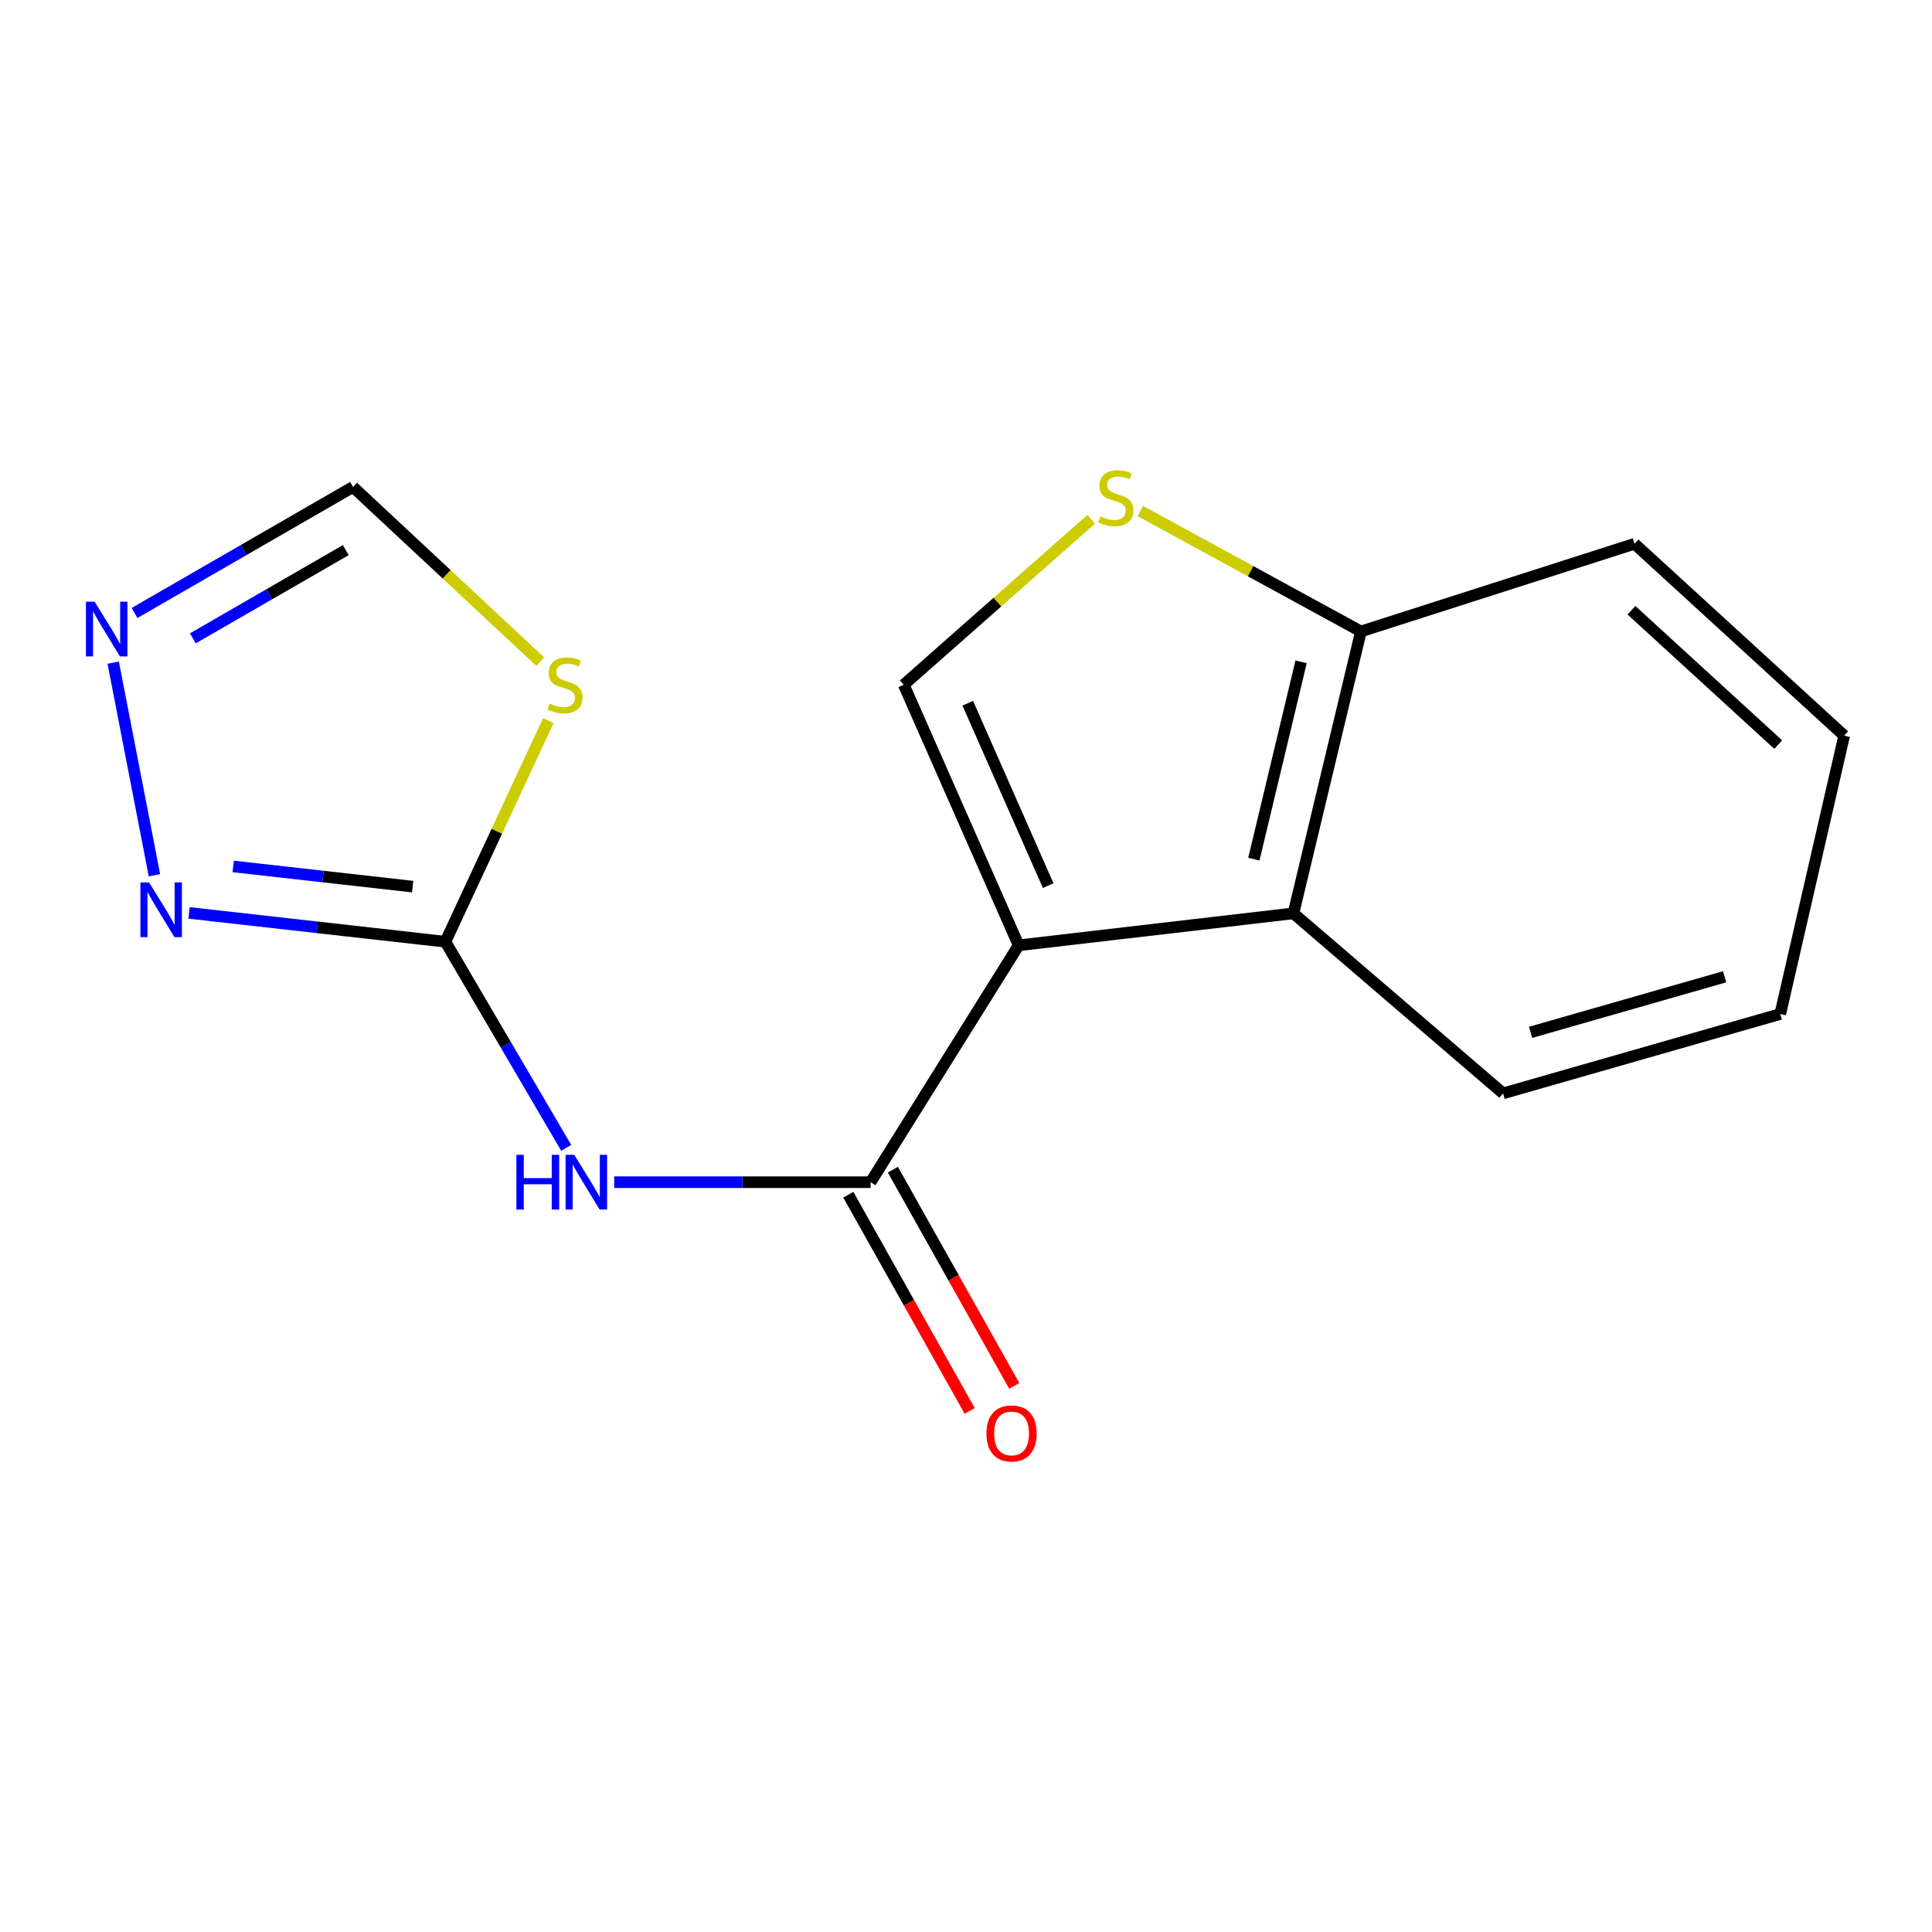 <?xml version='1.0' encoding='iso-8859-1'?>
<svg version='1.1' baseProfile='full'
              xmlns='http://www.w3.org/2000/svg'
                      xmlns:rdkit='http://www.rdkit.org/xml'
                      xmlns:xlink='http://www.w3.org/1999/xlink'
                  xml:space='preserve'
width='1000px' height='1000px' viewBox='0 0 1000 1000'>
<!-- END OF HEADER -->
<rect style='opacity:1.0;fill:#FFFFFF;stroke:none' width='1000' height='1000' x='0' y='0'> </rect>
<path class='bond-0' d='M 527.251,489.296 L 450.617,611.905' style='fill:none;fill-rule:evenodd;stroke:#000000;stroke-width:6px;stroke-linecap:butt;stroke-linejoin:miter;stroke-opacity:1' />
<path class='bond-3' d='M 527.251,489.296 L 467.784,354.429' style='fill:none;fill-rule:evenodd;stroke:#000000;stroke-width:6px;stroke-linecap:butt;stroke-linejoin:miter;stroke-opacity:1' />
<path class='bond-3' d='M 542.538,458.392 L 500.911,363.985' style='fill:none;fill-rule:evenodd;stroke:#000000;stroke-width:6px;stroke-linecap:butt;stroke-linejoin:miter;stroke-opacity:1' />
<path class='bond-5' d='M 527.251,489.296 L 669.482,472.746' style='fill:none;fill-rule:evenodd;stroke:#000000;stroke-width:6px;stroke-linecap:butt;stroke-linejoin:miter;stroke-opacity:1' />
<path class='bond-2' d='M 450.617,611.905 L 384.264,611.905' style='fill:none;fill-rule:evenodd;stroke:#000000;stroke-width:6px;stroke-linecap:butt;stroke-linejoin:miter;stroke-opacity:1' />
<path class='bond-2' d='M 384.264,611.905 L 317.91,611.905' style='fill:none;fill-rule:evenodd;stroke:#0000FF;stroke-width:6px;stroke-linecap:butt;stroke-linejoin:miter;stroke-opacity:1' />
<path class='bond-11' d='M 439.082,618.38 L 470.497,674.336' style='fill:none;fill-rule:evenodd;stroke:#000000;stroke-width:6px;stroke-linecap:butt;stroke-linejoin:miter;stroke-opacity:1' />
<path class='bond-11' d='M 470.497,674.336 L 501.911,730.292' style='fill:none;fill-rule:evenodd;stroke:#FF0000;stroke-width:6px;stroke-linecap:butt;stroke-linejoin:miter;stroke-opacity:1' />
<path class='bond-11' d='M 462.152,605.429 L 493.566,661.385' style='fill:none;fill-rule:evenodd;stroke:#000000;stroke-width:6px;stroke-linecap:butt;stroke-linejoin:miter;stroke-opacity:1' />
<path class='bond-11' d='M 493.566,661.385 L 524.98,717.341' style='fill:none;fill-rule:evenodd;stroke:#FF0000;stroke-width:6px;stroke-linecap:butt;stroke-linejoin:miter;stroke-opacity:1' />
<path class='bond-1' d='M 230.532,487.444 L 261.805,540.791' style='fill:none;fill-rule:evenodd;stroke:#000000;stroke-width:6px;stroke-linecap:butt;stroke-linejoin:miter;stroke-opacity:1' />
<path class='bond-1' d='M 261.805,540.791 L 293.077,594.138' style='fill:none;fill-rule:evenodd;stroke:#0000FF;stroke-width:6px;stroke-linecap:butt;stroke-linejoin:miter;stroke-opacity:1' />
<path class='bond-4' d='M 230.532,487.444 L 257.176,430.21' style='fill:none;fill-rule:evenodd;stroke:#000000;stroke-width:6px;stroke-linecap:butt;stroke-linejoin:miter;stroke-opacity:1' />
<path class='bond-4' d='M 257.176,430.21 L 283.82,372.977' style='fill:none;fill-rule:evenodd;stroke:#CCCC00;stroke-width:6px;stroke-linecap:butt;stroke-linejoin:miter;stroke-opacity:1' />
<path class='bond-6' d='M 230.532,487.444 L 164.191,479.981' style='fill:none;fill-rule:evenodd;stroke:#000000;stroke-width:6px;stroke-linecap:butt;stroke-linejoin:miter;stroke-opacity:1' />
<path class='bond-6' d='M 164.191,479.981 L 97.849,472.519' style='fill:none;fill-rule:evenodd;stroke:#0000FF;stroke-width:6px;stroke-linecap:butt;stroke-linejoin:miter;stroke-opacity:1' />
<path class='bond-6' d='M 213.587,458.915 L 167.148,453.691' style='fill:none;fill-rule:evenodd;stroke:#000000;stroke-width:6px;stroke-linecap:butt;stroke-linejoin:miter;stroke-opacity:1' />
<path class='bond-6' d='M 167.148,453.691 L 120.709,448.467' style='fill:none;fill-rule:evenodd;stroke:#0000FF;stroke-width:6px;stroke-linecap:butt;stroke-linejoin:miter;stroke-opacity:1' />
<path class='bond-7' d='M 467.784,354.429 L 516.288,311.615' style='fill:none;fill-rule:evenodd;stroke:#000000;stroke-width:6px;stroke-linecap:butt;stroke-linejoin:miter;stroke-opacity:1' />
<path class='bond-7' d='M 516.288,311.615 L 564.793,268.801' style='fill:none;fill-rule:evenodd;stroke:#CCCC00;stroke-width:6px;stroke-linecap:butt;stroke-linejoin:miter;stroke-opacity:1' />
<path class='bond-9' d='M 279.622,342.456 L 231.171,297.25' style='fill:none;fill-rule:evenodd;stroke:#CCCC00;stroke-width:6px;stroke-linecap:butt;stroke-linejoin:miter;stroke-opacity:1' />
<path class='bond-9' d='M 231.171,297.25 L 182.72,252.044' style='fill:none;fill-rule:evenodd;stroke:#000000;stroke-width:6px;stroke-linecap:butt;stroke-linejoin:miter;stroke-opacity:1' />
<path class='bond-10' d='M 669.482,472.746 L 704.418,326.841' style='fill:none;fill-rule:evenodd;stroke:#000000;stroke-width:6px;stroke-linecap:butt;stroke-linejoin:miter;stroke-opacity:1' />
<path class='bond-10' d='M 648.994,444.7 L 673.449,342.566' style='fill:none;fill-rule:evenodd;stroke:#000000;stroke-width:6px;stroke-linecap:butt;stroke-linejoin:miter;stroke-opacity:1' />
<path class='bond-12' d='M 669.482,472.746 L 777.996,565.93' style='fill:none;fill-rule:evenodd;stroke:#000000;stroke-width:6px;stroke-linecap:butt;stroke-linejoin:miter;stroke-opacity:1' />
<path class='bond-8' d='M 79.942,453.034 L 58.594,342.997' style='fill:none;fill-rule:evenodd;stroke:#0000FF;stroke-width:6px;stroke-linecap:butt;stroke-linejoin:miter;stroke-opacity:1' />
<path class='bond-16' d='M 590.227,264.487 L 647.323,295.664' style='fill:none;fill-rule:evenodd;stroke:#CCCC00;stroke-width:6px;stroke-linecap:butt;stroke-linejoin:miter;stroke-opacity:1' />
<path class='bond-16' d='M 647.323,295.664 L 704.418,326.841' style='fill:none;fill-rule:evenodd;stroke:#000000;stroke-width:6px;stroke-linecap:butt;stroke-linejoin:miter;stroke-opacity:1' />
<path class='bond-18' d='M 69.637,317.274 L 126.179,284.659' style='fill:none;fill-rule:evenodd;stroke:#0000FF;stroke-width:6px;stroke-linecap:butt;stroke-linejoin:miter;stroke-opacity:1' />
<path class='bond-18' d='M 126.179,284.659 L 182.72,252.044' style='fill:none;fill-rule:evenodd;stroke:#000000;stroke-width:6px;stroke-linecap:butt;stroke-linejoin:miter;stroke-opacity:1' />
<path class='bond-18' d='M 99.819,330.406 L 139.398,307.576' style='fill:none;fill-rule:evenodd;stroke:#0000FF;stroke-width:6px;stroke-linecap:butt;stroke-linejoin:miter;stroke-opacity:1' />
<path class='bond-18' d='M 139.398,307.576 L 178.977,284.745' style='fill:none;fill-rule:evenodd;stroke:#000000;stroke-width:6px;stroke-linecap:butt;stroke-linejoin:miter;stroke-opacity:1' />
<path class='bond-13' d='M 704.418,326.841 L 846.032,281.454' style='fill:none;fill-rule:evenodd;stroke:#000000;stroke-width:6px;stroke-linecap:butt;stroke-linejoin:miter;stroke-opacity:1' />
<path class='bond-14' d='M 777.996,565.93 L 921.461,524.85' style='fill:none;fill-rule:evenodd;stroke:#000000;stroke-width:6px;stroke-linecap:butt;stroke-linejoin:miter;stroke-opacity:1' />
<path class='bond-14' d='M 792.233,534.334 L 892.658,505.578' style='fill:none;fill-rule:evenodd;stroke:#000000;stroke-width:6px;stroke-linecap:butt;stroke-linejoin:miter;stroke-opacity:1' />
<path class='bond-17' d='M 846.032,281.454 L 954.545,380.782' style='fill:none;fill-rule:evenodd;stroke:#000000;stroke-width:6px;stroke-linecap:butt;stroke-linejoin:miter;stroke-opacity:1' />
<path class='bond-17' d='M 844.446,315.868 L 920.405,385.398' style='fill:none;fill-rule:evenodd;stroke:#000000;stroke-width:6px;stroke-linecap:butt;stroke-linejoin:miter;stroke-opacity:1' />
<path class='bond-15' d='M 921.461,524.85 L 954.545,380.782' style='fill:none;fill-rule:evenodd;stroke:#000000;stroke-width:6px;stroke-linecap:butt;stroke-linejoin:miter;stroke-opacity:1' />
<path  class='atom-3' d='M 267.272 597.745
L 271.112 597.745
L 271.112 609.785
L 285.592 609.785
L 285.592 597.745
L 289.432 597.745
L 289.432 626.065
L 285.592 626.065
L 285.592 612.985
L 271.112 612.985
L 271.112 626.065
L 267.272 626.065
L 267.272 597.745
' fill='#0000FF'/>
<path  class='atom-3' d='M 297.232 597.745
L 306.512 612.745
Q 307.432 614.225, 308.912 616.905
Q 310.392 619.585, 310.472 619.745
L 310.472 597.745
L 314.232 597.745
L 314.232 626.065
L 310.352 626.065
L 300.392 609.665
Q 299.232 607.745, 297.992 605.545
Q 296.792 603.345, 296.432 602.665
L 296.432 626.065
L 292.752 626.065
L 292.752 597.745
L 297.232 597.745
' fill='#0000FF'/>
<path  class='atom-5' d='M 284.454 364.149
Q 284.774 364.269, 286.094 364.829
Q 287.414 365.389, 288.854 365.749
Q 290.334 366.069, 291.774 366.069
Q 294.454 366.069, 296.014 364.789
Q 297.574 363.469, 297.574 361.189
Q 297.574 359.629, 296.774 358.669
Q 296.014 357.709, 294.814 357.189
Q 293.614 356.669, 291.614 356.069
Q 289.094 355.309, 287.574 354.589
Q 286.094 353.869, 285.014 352.349
Q 283.974 350.829, 283.974 348.269
Q 283.974 344.709, 286.374 342.509
Q 288.814 340.309, 293.614 340.309
Q 296.894 340.309, 300.614 341.869
L 299.694 344.949
Q 296.294 343.549, 293.734 343.549
Q 290.974 343.549, 289.454 344.709
Q 287.934 345.829, 287.974 347.789
Q 287.974 349.309, 288.734 350.229
Q 289.534 351.149, 290.654 351.669
Q 291.814 352.189, 293.734 352.789
Q 296.294 353.589, 297.814 354.389
Q 299.334 355.189, 300.414 356.829
Q 301.534 358.429, 301.534 361.189
Q 301.534 365.109, 298.894 367.229
Q 296.294 369.309, 291.934 369.309
Q 289.414 369.309, 287.494 368.749
Q 285.614 368.229, 283.374 367.309
L 284.454 364.149
' fill='#CCCC00'/>
<path  class='atom-7' d='M 77.147 456.734
L 86.427 471.734
Q 87.347 473.214, 88.827 475.894
Q 90.307 478.574, 90.387 478.734
L 90.387 456.734
L 94.147 456.734
L 94.147 485.054
L 90.267 485.054
L 80.307 468.654
Q 79.147 466.734, 77.907 464.534
Q 76.707 462.334, 76.347 461.654
L 76.347 485.054
L 72.667 485.054
L 72.667 456.734
L 77.147 456.734
' fill='#0000FF'/>
<path  class='atom-8' d='M 569.532 267.276
Q 569.852 267.396, 571.172 267.956
Q 572.492 268.516, 573.932 268.876
Q 575.412 269.196, 576.852 269.196
Q 579.532 269.196, 581.092 267.916
Q 582.652 266.596, 582.652 264.316
Q 582.652 262.756, 581.852 261.796
Q 581.092 260.836, 579.892 260.316
Q 578.692 259.796, 576.692 259.196
Q 574.172 258.436, 572.652 257.716
Q 571.172 256.996, 570.092 255.476
Q 569.052 253.956, 569.052 251.396
Q 569.052 247.836, 571.452 245.636
Q 573.892 243.436, 578.692 243.436
Q 581.972 243.436, 585.692 244.996
L 584.772 248.076
Q 581.372 246.676, 578.812 246.676
Q 576.052 246.676, 574.532 247.836
Q 573.012 248.956, 573.052 250.916
Q 573.052 252.436, 573.812 253.356
Q 574.612 254.276, 575.732 254.796
Q 576.892 255.316, 578.812 255.916
Q 581.372 256.716, 582.892 257.516
Q 584.412 258.316, 585.492 259.956
Q 586.612 261.556, 586.612 264.316
Q 586.612 268.236, 583.972 270.356
Q 581.372 272.436, 577.012 272.436
Q 574.492 272.436, 572.572 271.876
Q 570.692 271.356, 568.452 270.436
L 569.532 267.276
' fill='#CCCC00'/>
<path  class='atom-9' d='M 48.957 311.432
L 58.237 326.432
Q 59.157 327.912, 60.637 330.592
Q 62.117 333.272, 62.197 333.432
L 62.197 311.432
L 65.957 311.432
L 65.957 339.752
L 62.077 339.752
L 52.117 323.352
Q 50.957 321.432, 49.717 319.232
Q 48.517 317.032, 48.157 316.352
L 48.157 339.752
L 44.477 339.752
L 44.477 311.432
L 48.957 311.432
' fill='#0000FF'/>
<path  class='atom-12' d='M 510.577 741.943
Q 510.577 735.143, 513.937 731.343
Q 517.297 727.543, 523.577 727.543
Q 529.857 727.543, 533.217 731.343
Q 536.577 735.143, 536.577 741.943
Q 536.577 748.823, 533.177 752.743
Q 529.777 756.623, 523.577 756.623
Q 517.337 756.623, 513.937 752.743
Q 510.577 748.863, 510.577 741.943
M 523.577 753.423
Q 527.897 753.423, 530.217 750.543
Q 532.577 747.623, 532.577 741.943
Q 532.577 736.383, 530.217 733.583
Q 527.897 730.743, 523.577 730.743
Q 519.257 730.743, 516.897 733.543
Q 514.577 736.343, 514.577 741.943
Q 514.577 747.663, 516.897 750.543
Q 519.257 753.423, 523.577 753.423
' fill='#FF0000'/>
</svg>
